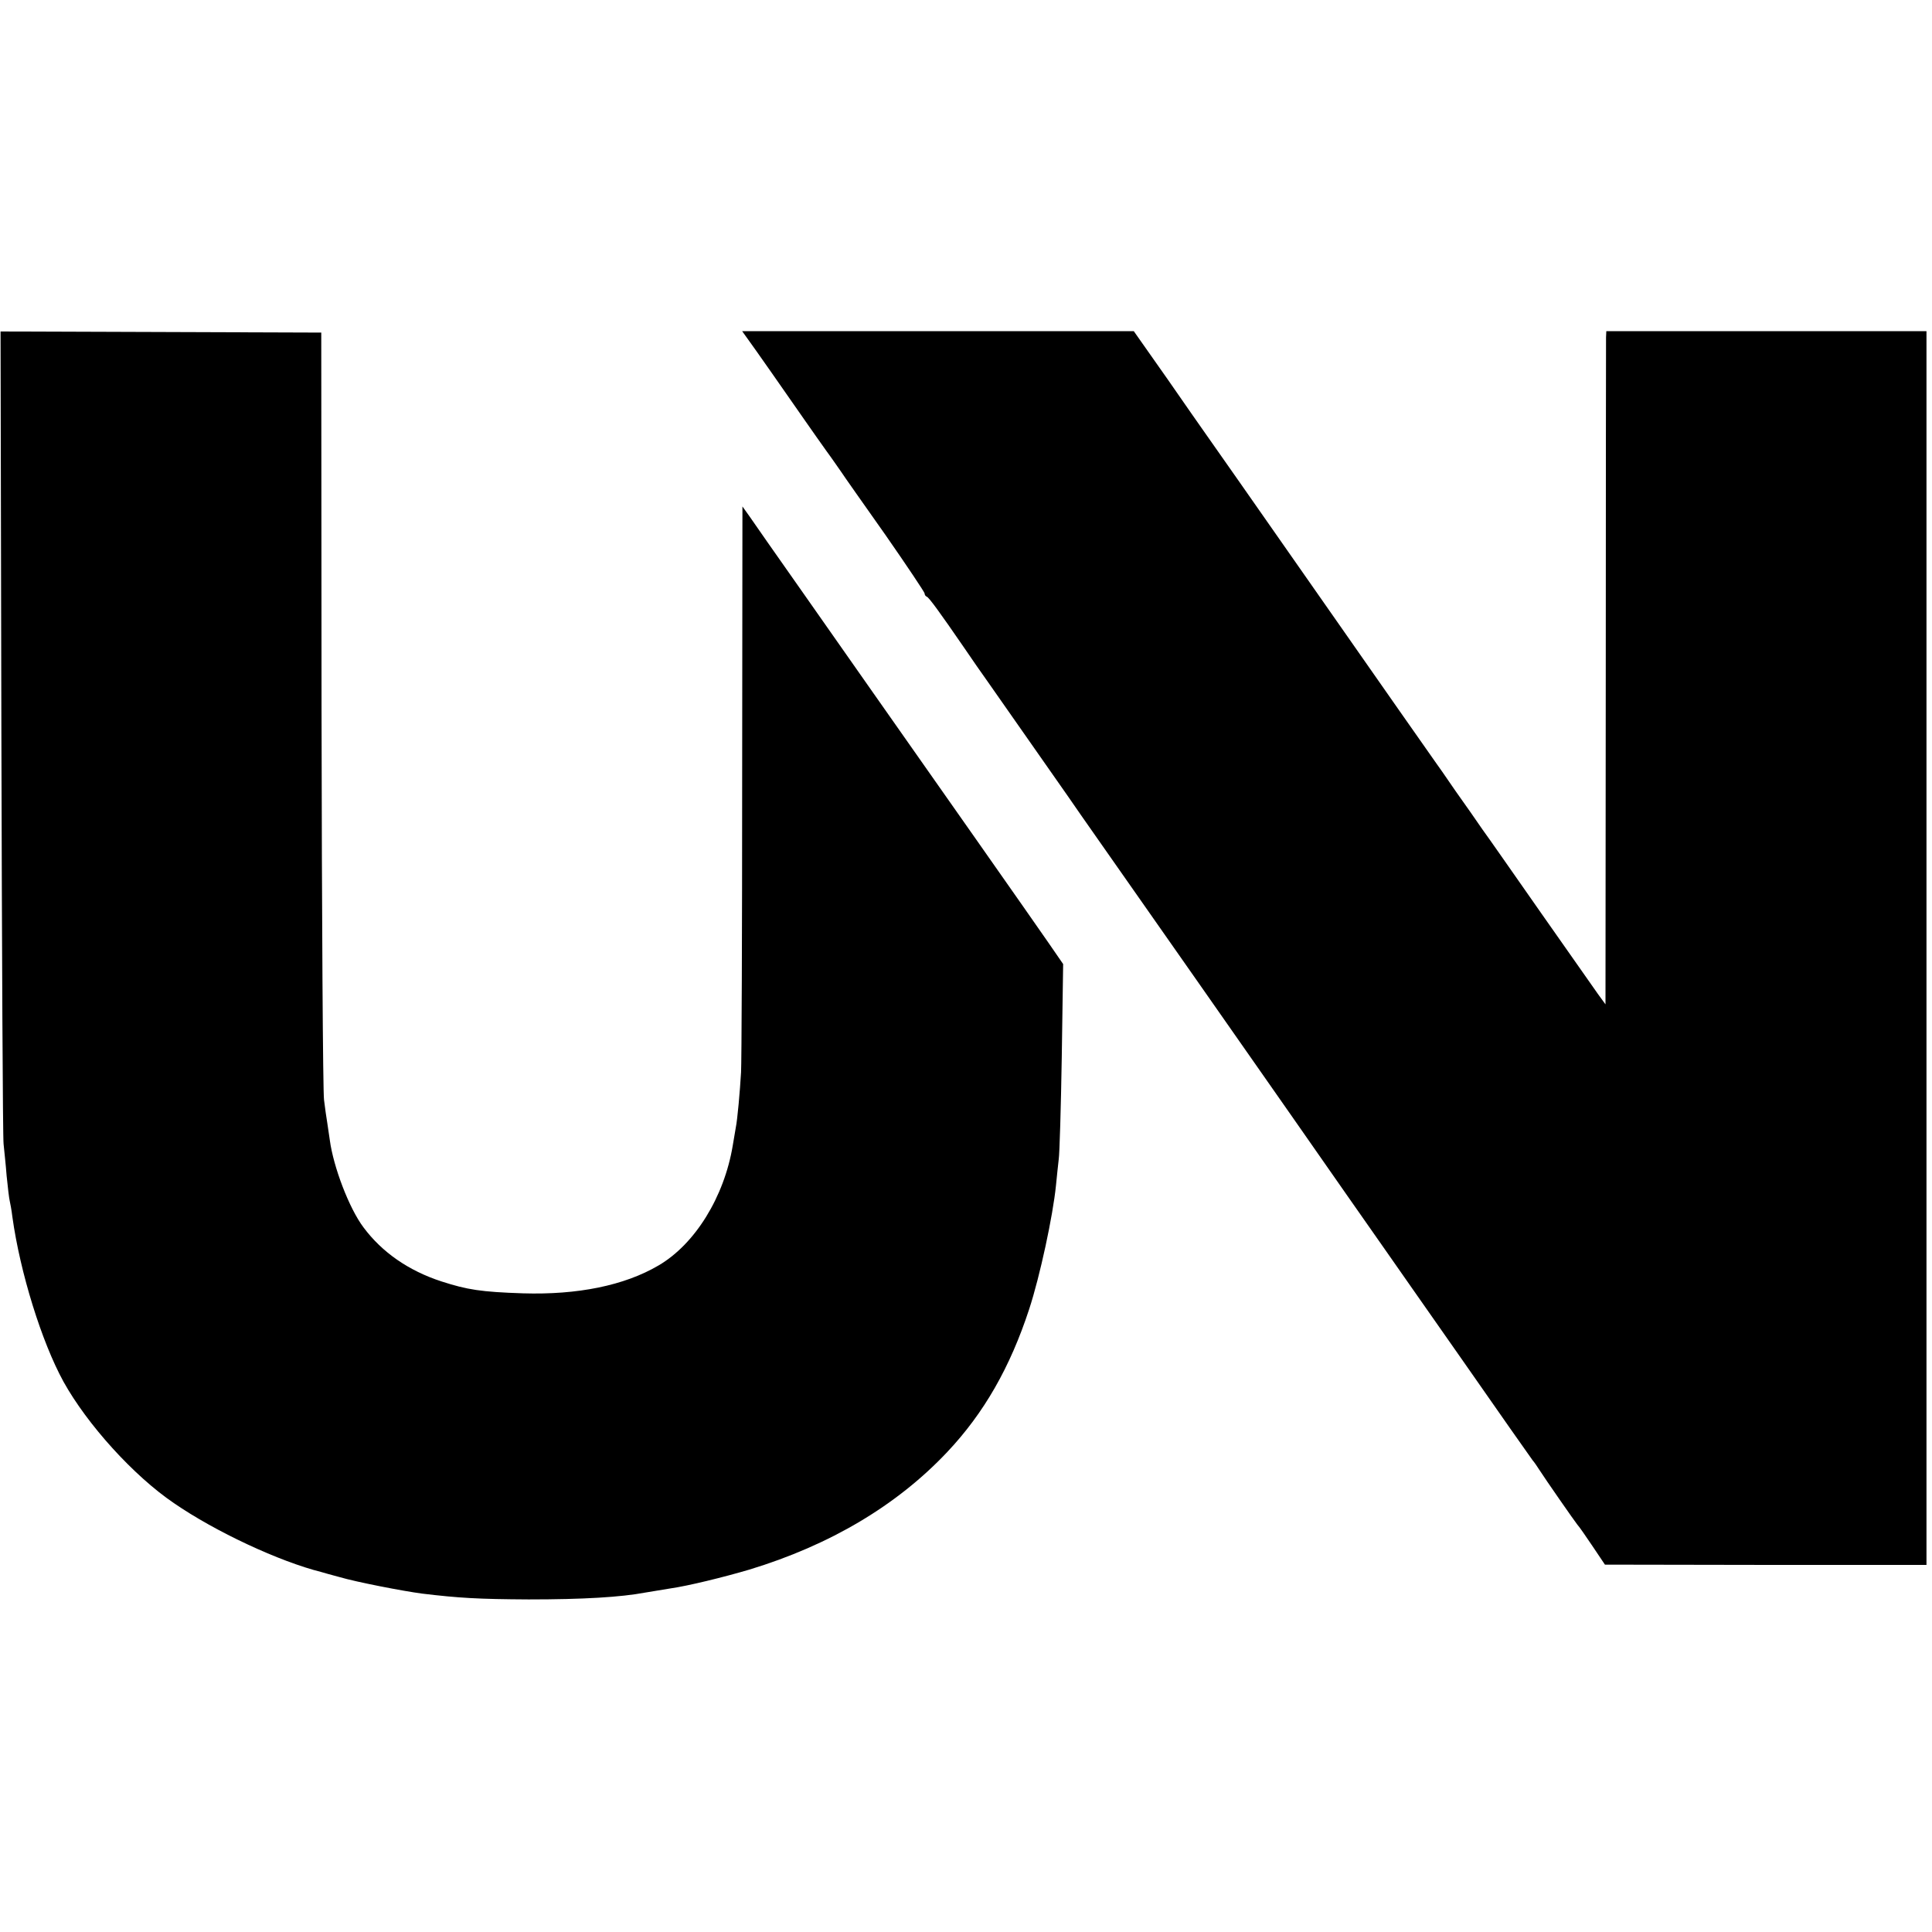 <?xml version="1.0" standalone="no"?>
<!DOCTYPE svg PUBLIC "-//W3C//DTD SVG 20010904//EN"
 "http://www.w3.org/TR/2001/REC-SVG-20010904/DTD/svg10.dtd">
<svg version="1.0" xmlns="http://www.w3.org/2000/svg"
 width="700pt" height="700pt" viewBox="0 0 700 700"
 preserveAspectRatio="xMidYMid meet">
<g transform="translate(0,700) scale(0.1,-0.1)"
fill="#000000" stroke="none">
<path d="M5 4347 c2 -799 5 -1470 8 -1492 2 -22 8 -74 11 -115 4 -41 9 -82 11
-90 2 -8 7 -35 10 -60 28 -201 106 -452 185 -596 86 -155 254 -341 400 -440
151 -104 383 -212 535 -250 6 -2 35 -10 65 -18 61 -18 231 -51 300 -60 133
-16 203 -20 385 -21 198 0 334 8 424 25 25 4 66 11 91 15 63 9 190 40 285 68
293 89 535 233 717 426 133 141 228 307 297 518 39 119 86 338 97 448 3 33 8
76 10 95 3 19 8 186 11 371 l5 336 -51 74 c-48 70 -440 628 -641 914 -50 72
-166 236 -256 365 -91 129 -176 251 -189 270 l-25 35 -1 -995 c0 -547 -2
-1022 -4 -1055 -4 -69 -13 -171 -19 -200 -2 -11 -7 -40 -11 -65 -31 -187 -137
-358 -269 -435 -124 -73 -294 -107 -491 -101 -152 5 -202 13 -295 43 -120 39
-216 106 -283 196 -52 69 -109 219 -122 316 -2 14 -6 42 -9 61 -3 19 -9 58
-12 85 -4 28 -8 664 -9 1415 l-1 1365 -581 2 -581 2 3 -1452z"/>
<path d="M2712 5768 c24 -33 127 -180 202 -288 25 -36 61 -87 81 -115 20 -27
43 -61 53 -75 9 -14 81 -116 160 -228 78 -112 142 -208 142 -212 0 -5 3 -10 8
-12 8 -3 46 -55 134 -183 30 -44 68 -99 84 -121 98 -140 264 -377 294 -420 19
-28 68 -98 108 -155 93 -132 629 -898 703 -1004 85 -122 326 -467 346 -495 10
-14 129 -185 266 -380 136 -195 253 -362 260 -371 7 -8 17 -23 22 -31 25 -39
131 -191 140 -202 6 -6 30 -41 55 -78 l45 -67 583 -1 582 0 0 2235 0 2235
-580 0 -580 0 -1 -22 c0 -13 -1 -562 -1 -1220 l-1 -1197 -27 37 c-14 20 -107
152 -205 292 -98 140 -194 278 -214 305 -19 28 -63 91 -98 140 -34 50 -67 97
-73 105 -6 8 -195 278 -420 600 -225 322 -414 592 -420 600 -6 8 -65 93 -131
188 l-121 172 -709 0 -710 0 23 -32z"/>
</g>
</svg>
